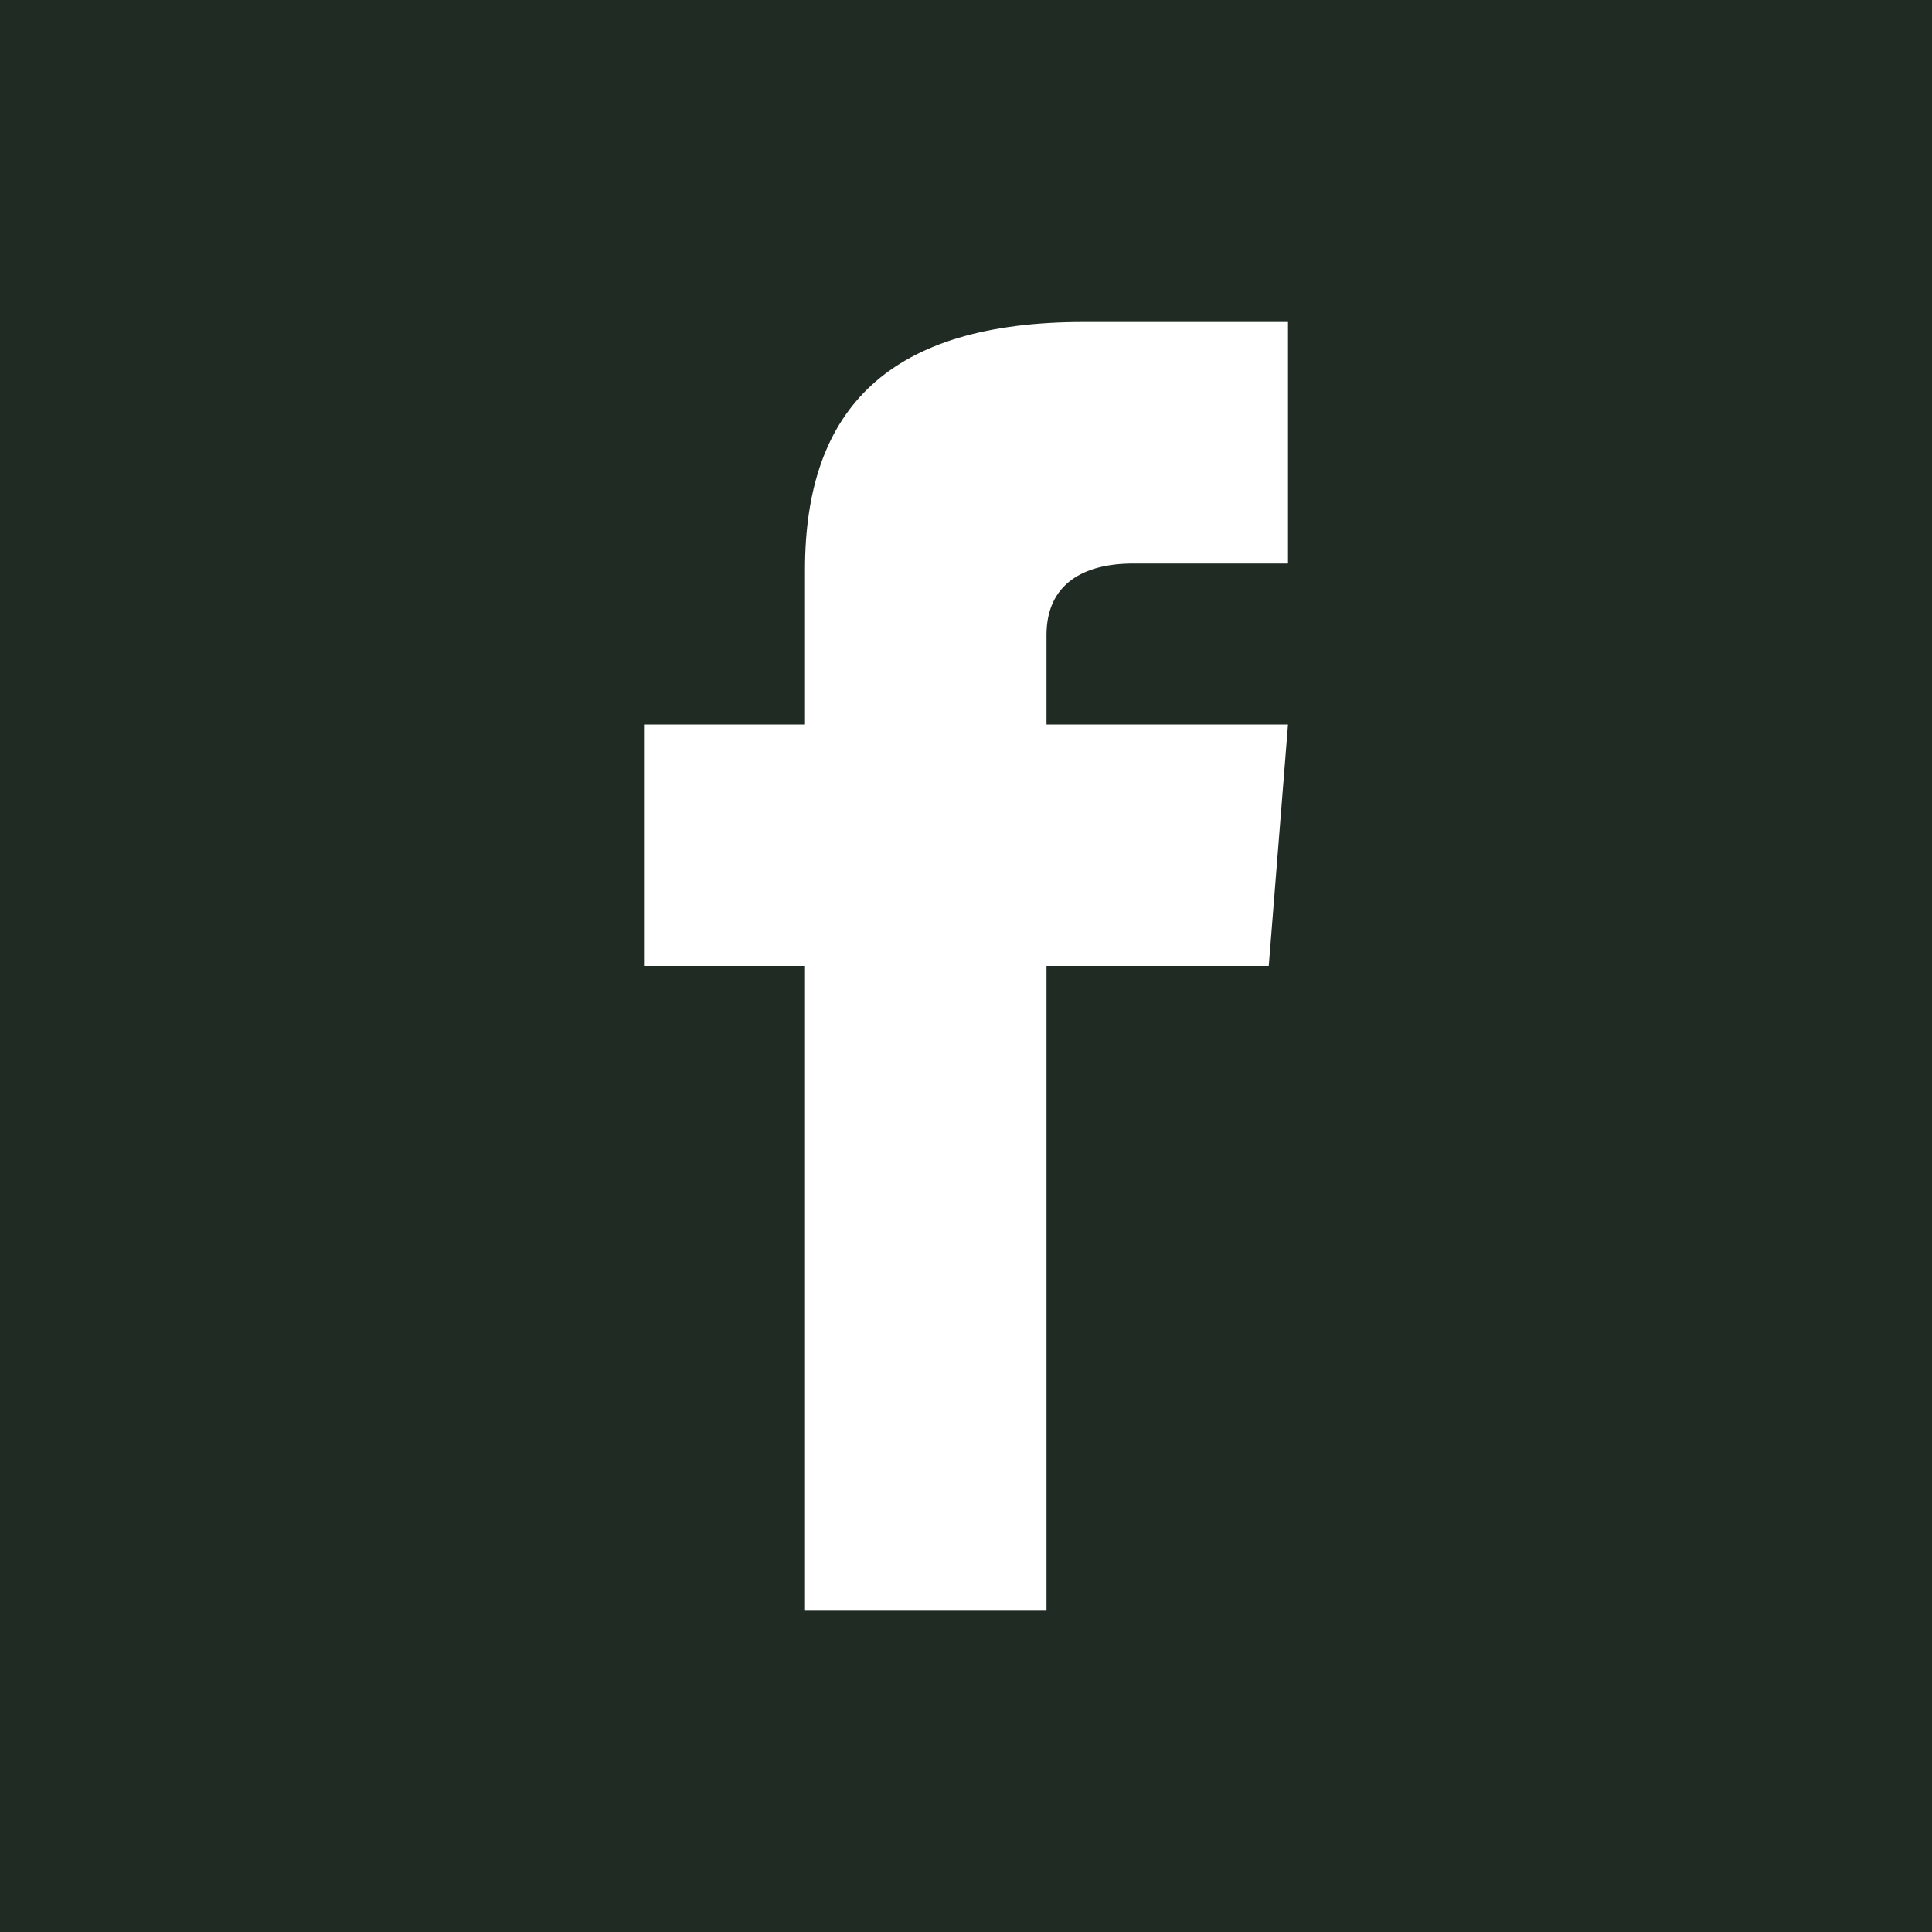 <?xml version="1.0" encoding="UTF-8"?> <svg xmlns="http://www.w3.org/2000/svg" width="24" height="24" viewBox="0 0 24 24" fill="none"><g clip-path="url(#clip0_520_1706)"><path d="M0 0V24H24V0H0ZM16 7H14.077C13.461 7 13 7.252 13 7.889V9H16L15.761 12H13V20H10V12H8V9H10V7.077C10 5.055 11.064 4 13.461 4H16V7Z" fill="#202B24"></path></g><defs><clipPath id="clip0_520_1706"><rect width="24" height="24" fill="white"></rect></clipPath></defs></svg> 